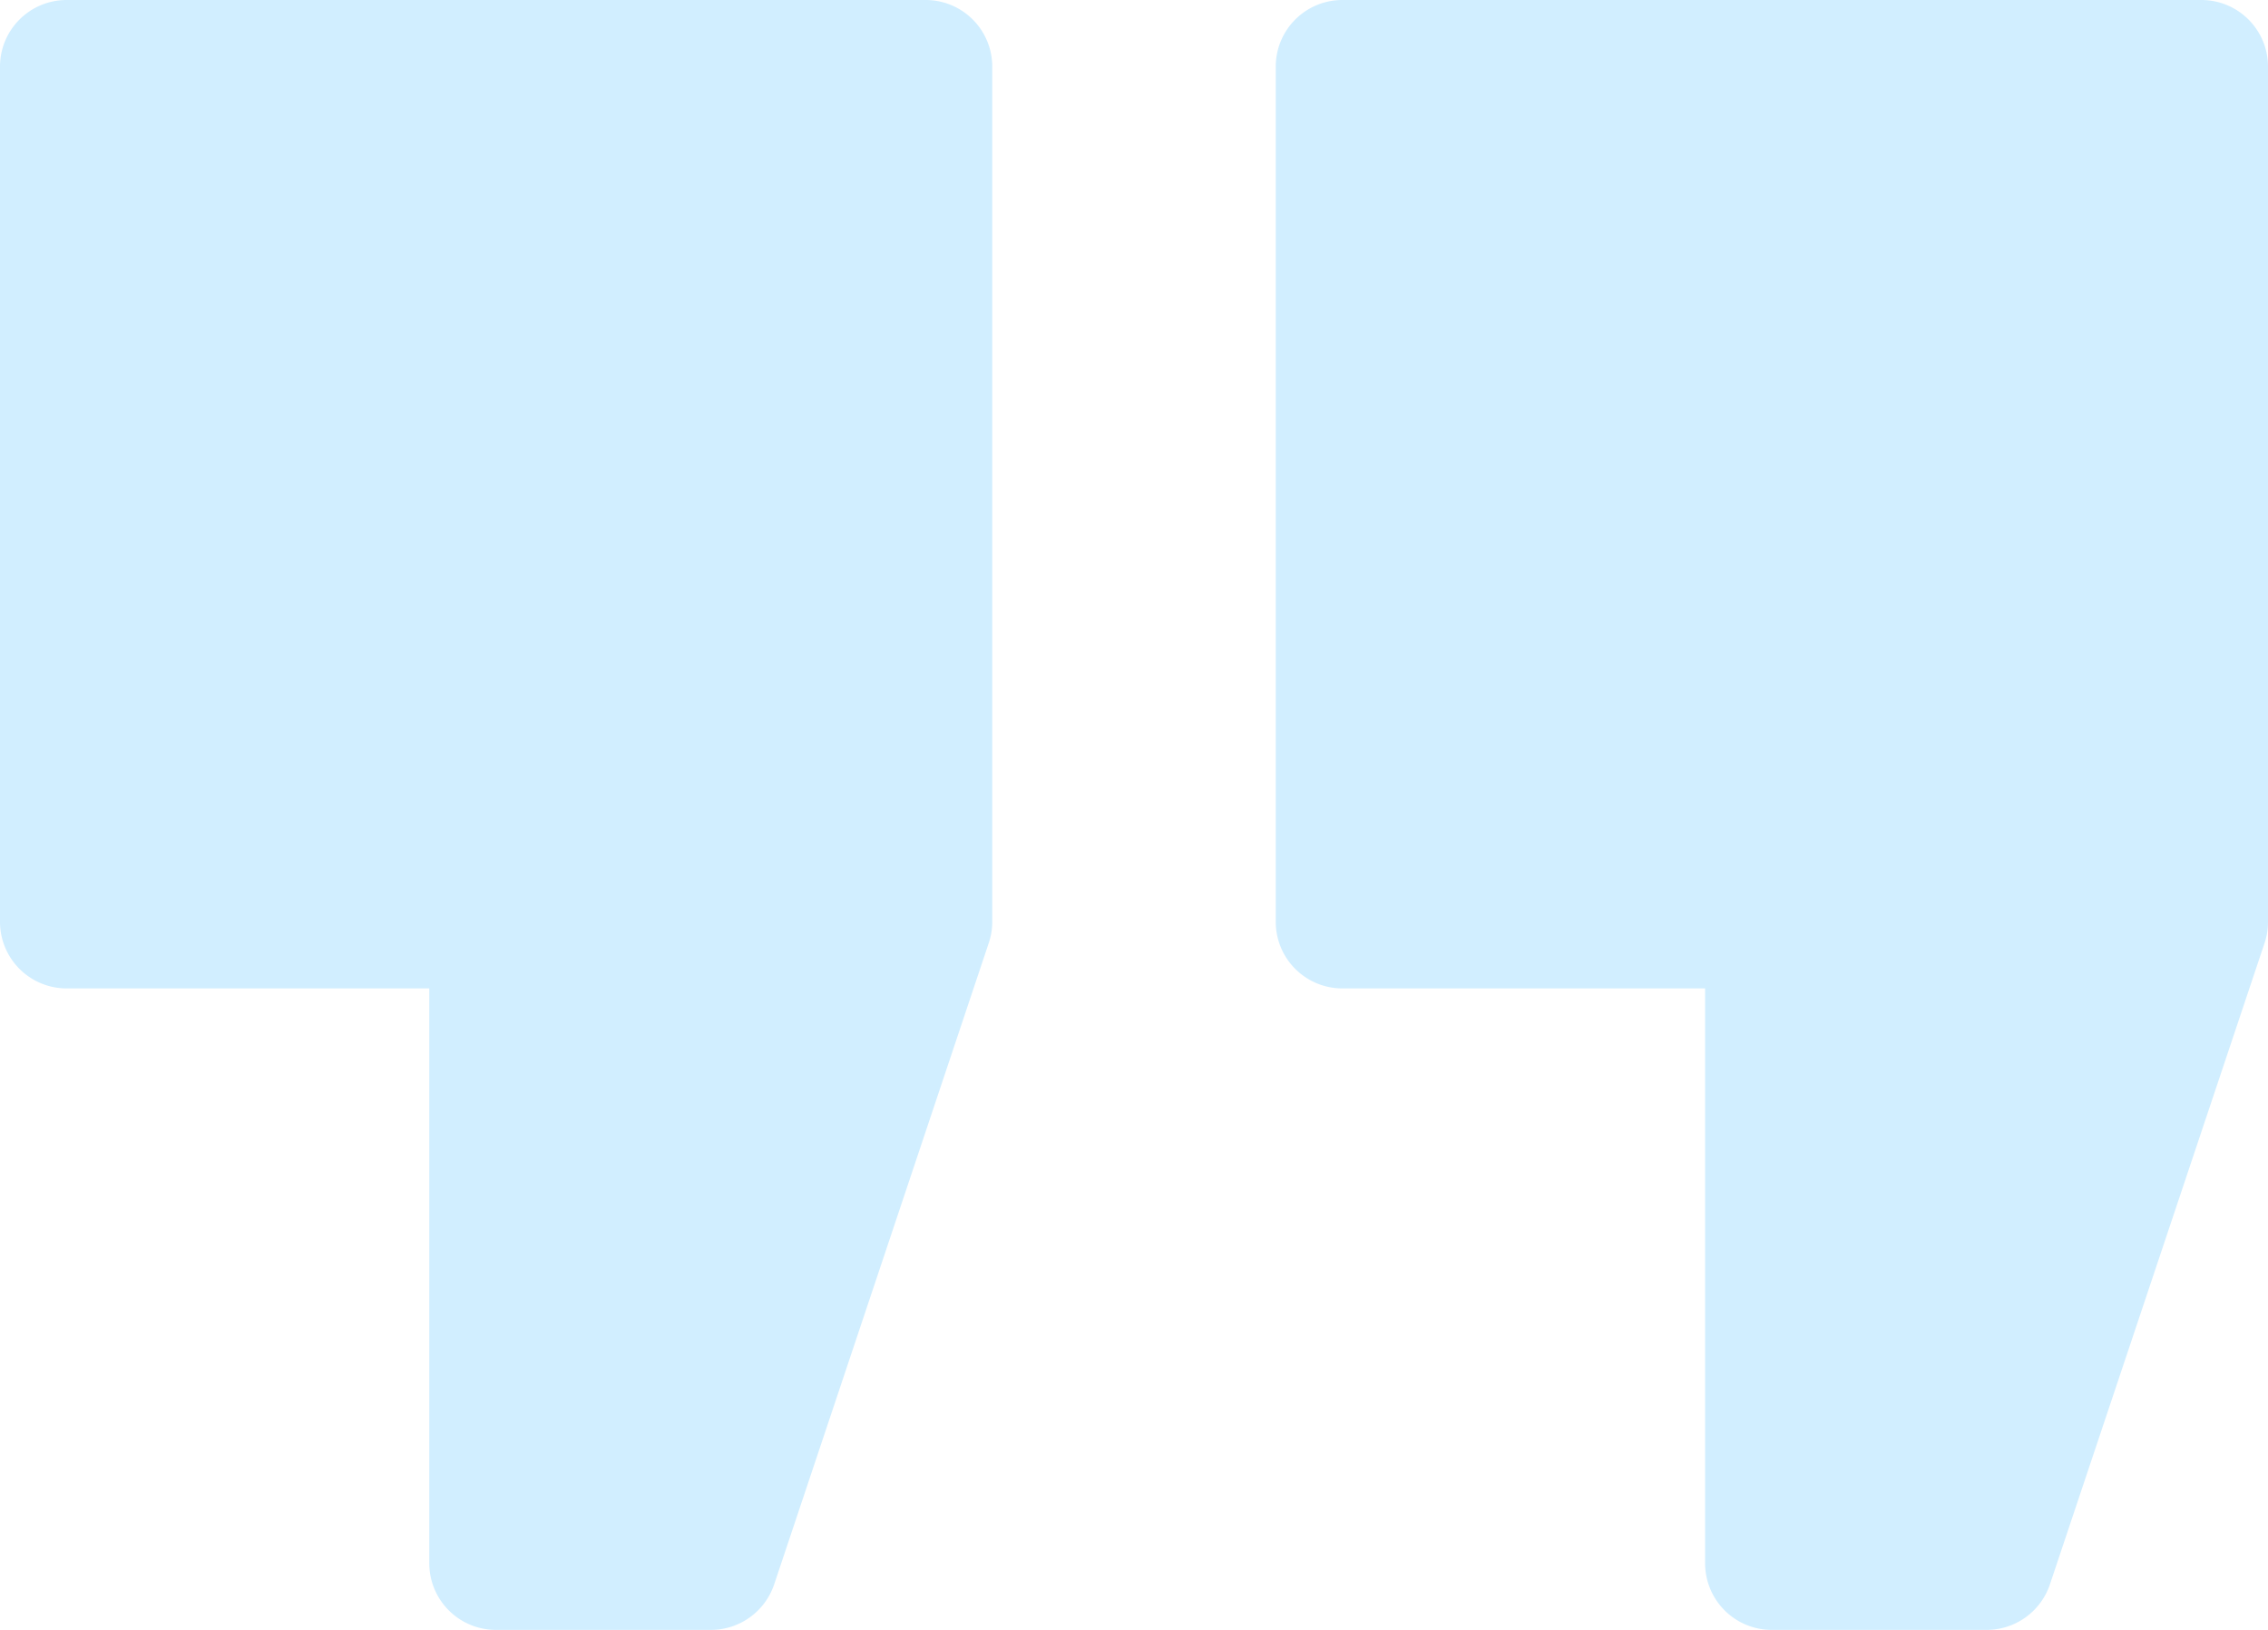 <svg width="32" height="23" xmlns="http://www.w3.org/2000/svg"><path d="M13.057 0H.943A.94.94 0 0 0 0 .939v12.07a.94.94 0 0 0 .943.939h5.114v8.113A.94.94 0 0 0 7 23h3.029a.942.942 0 0 0 .894-.642l3.028-9.052a.931.931 0 0 0 .049-.297V.939A.94.94 0 0 0 13.057 0zm18 0H18.943A.94.94 0 0 0 18 .939v12.07a.94.94 0 0 0 .943.939h5.115v8.113A.94.94 0 0 0 25 23h3.029a.942.942 0 0 0 .894-.642l3.029-9.052a.938.938 0 0 0 .048-.297V.939A.94.94 0 0 0 31.057 0z" fill="#D1EEFF"/></svg>